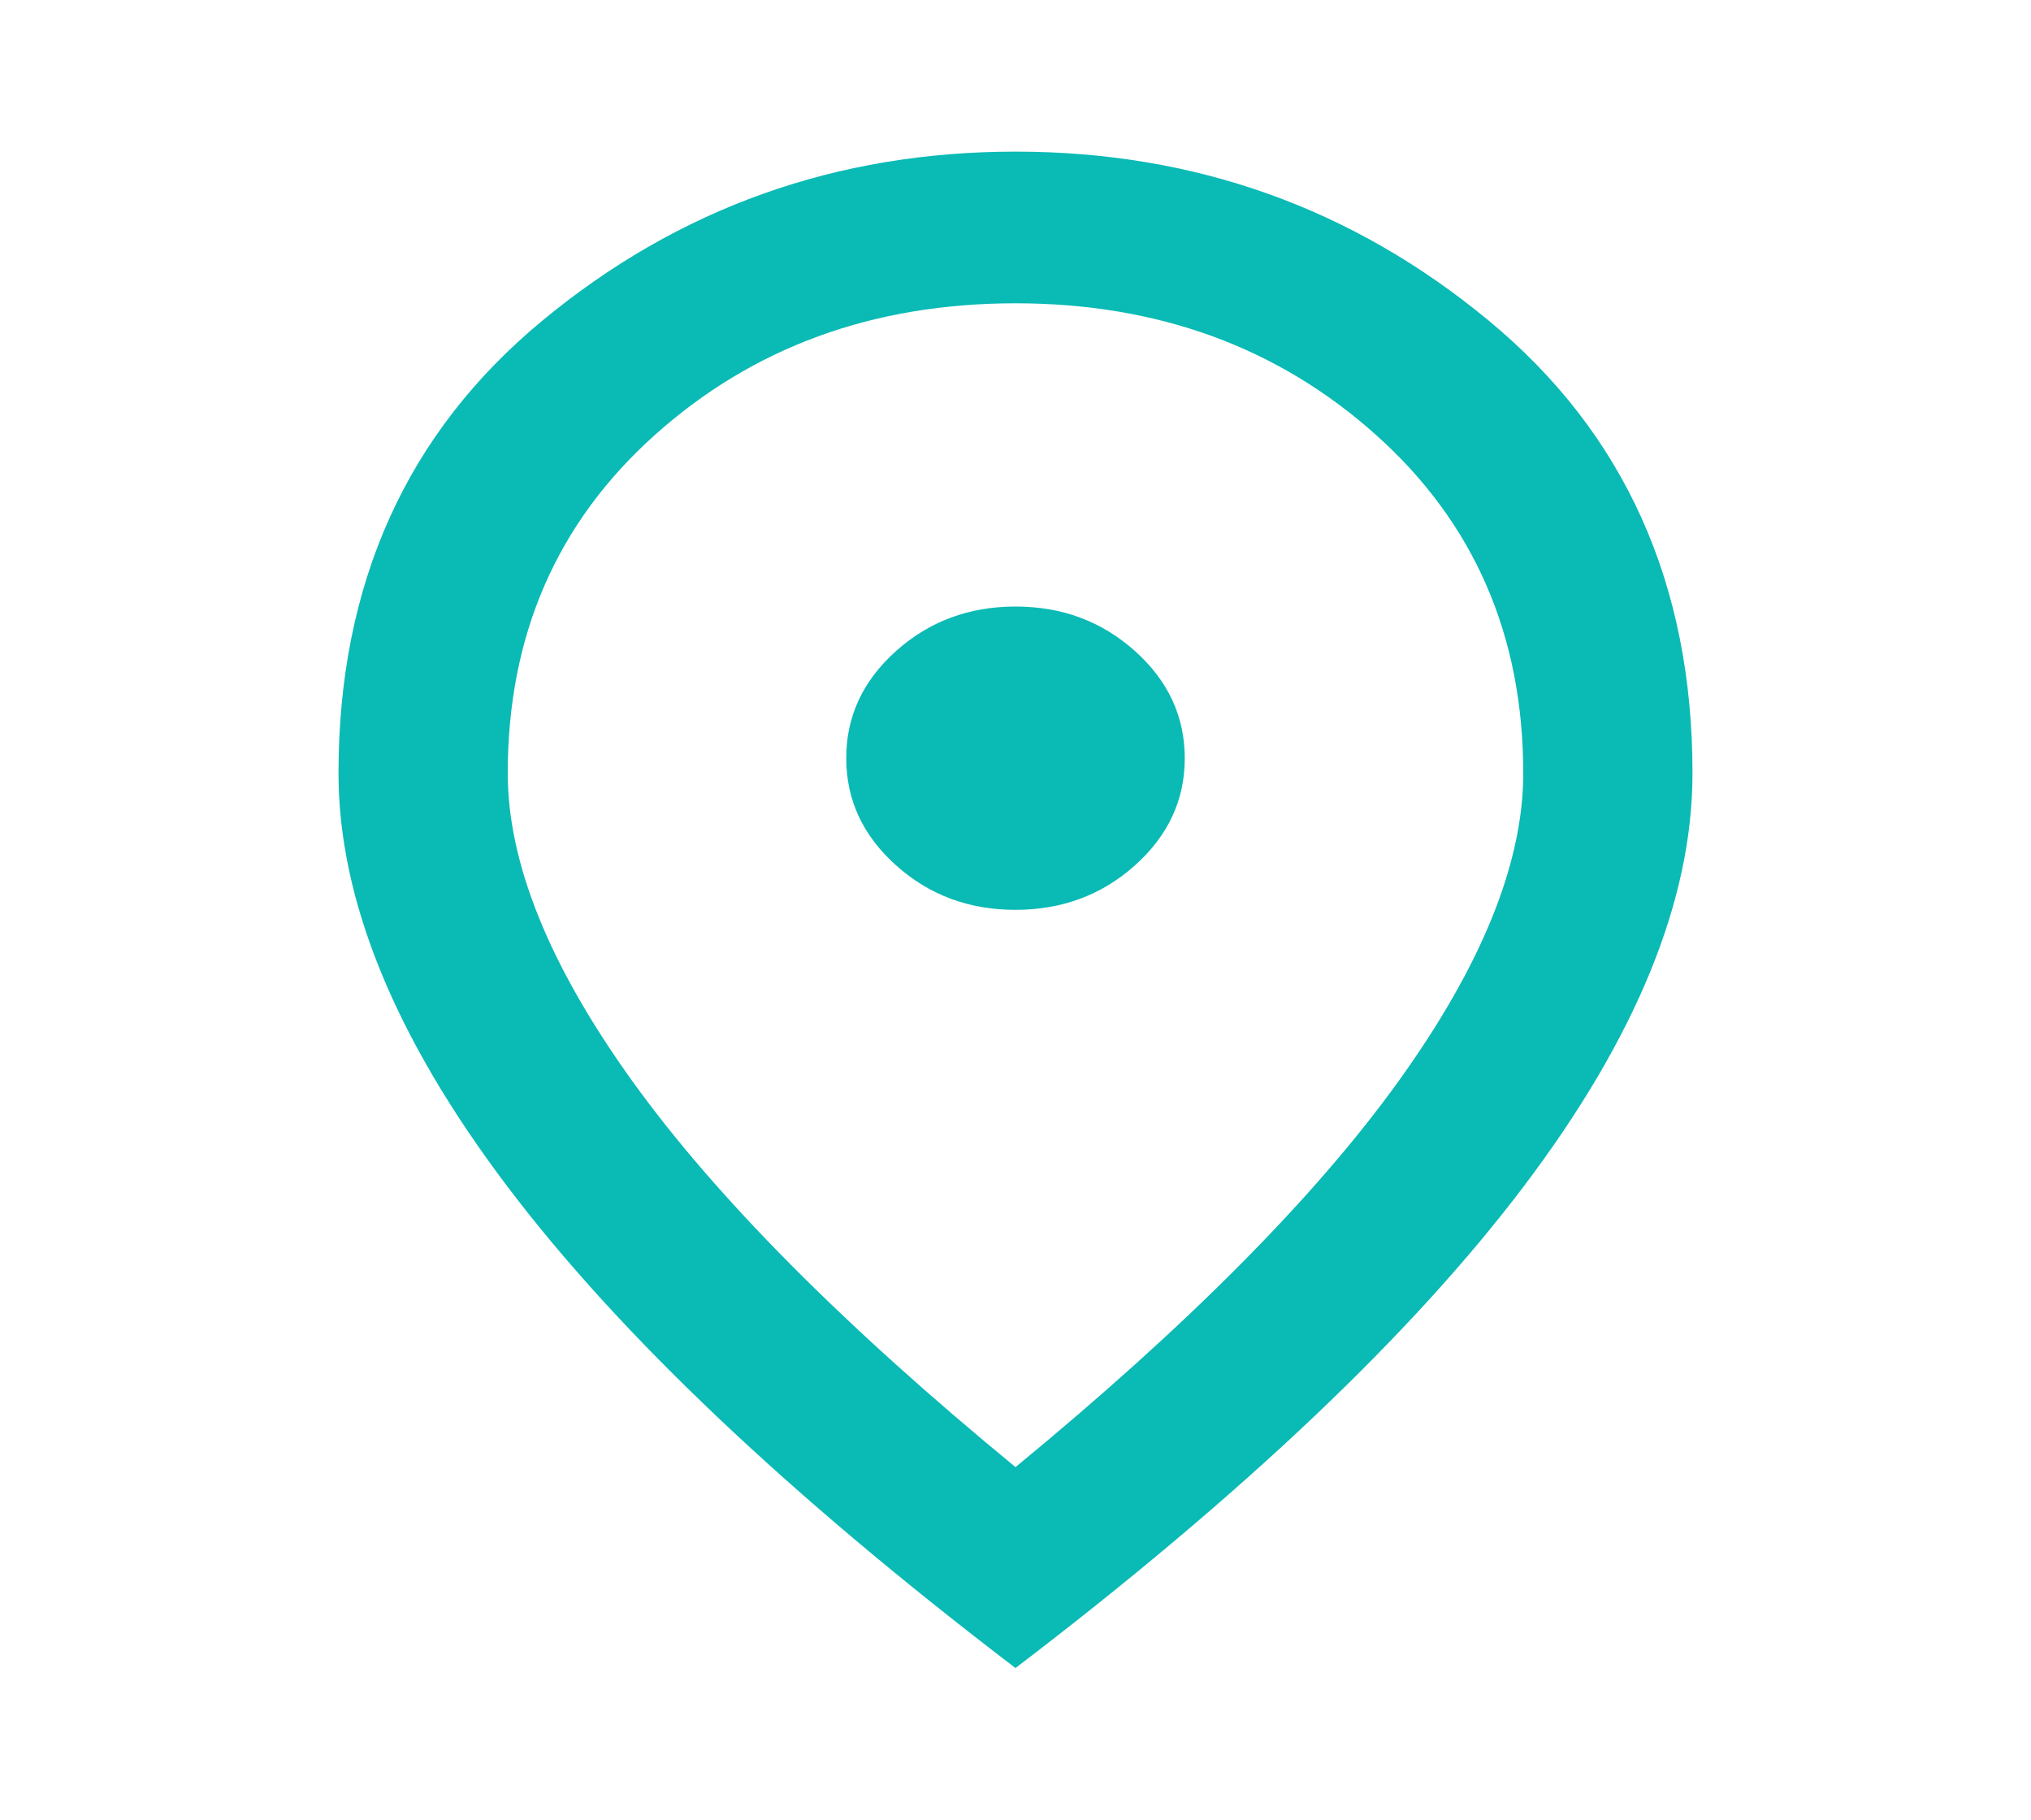 <svg width="48" height="43" viewBox="0 0 48 43" fill="none" xmlns="http://www.w3.org/2000/svg">
<path d="M24 21.5C25.1 21.5 26.042 21.149 26.826 20.447C27.61 19.744 28.001 18.901 28 17.917C28 16.931 27.608 16.087 26.824 15.385C26.04 14.683 25.099 14.332 24 14.333C22.9 14.333 21.958 14.684 21.174 15.387C20.39 16.089 19.999 16.933 20 17.917C20 18.902 20.392 19.746 21.176 20.448C21.96 21.151 22.901 21.501 24 21.5ZM24 34.669C28.067 31.324 31.083 28.286 33.05 25.553C35.017 22.82 36 20.394 36 18.275C36 15.02 34.841 12.355 32.524 10.281C30.207 8.206 27.365 7.168 24 7.167C20.633 7.167 17.791 8.205 15.474 10.281C13.157 12.357 11.999 15.021 12 18.275C12 20.395 12.983 22.822 14.95 25.555C16.917 28.288 19.933 31.326 24 34.669ZM24 39.417C18.633 35.326 14.625 31.526 11.976 28.018C9.327 24.51 8.001 21.262 8 18.275C8 13.796 9.609 10.227 12.826 7.57C16.043 4.912 19.768 3.583 24 3.583C28.233 3.583 31.959 4.912 35.176 7.57C38.393 10.227 40.001 13.796 40 18.275C40 21.261 38.675 24.509 36.024 28.018C33.373 31.527 29.365 35.327 24 39.417Z" fill="#0ABAB5"/>
</svg>
